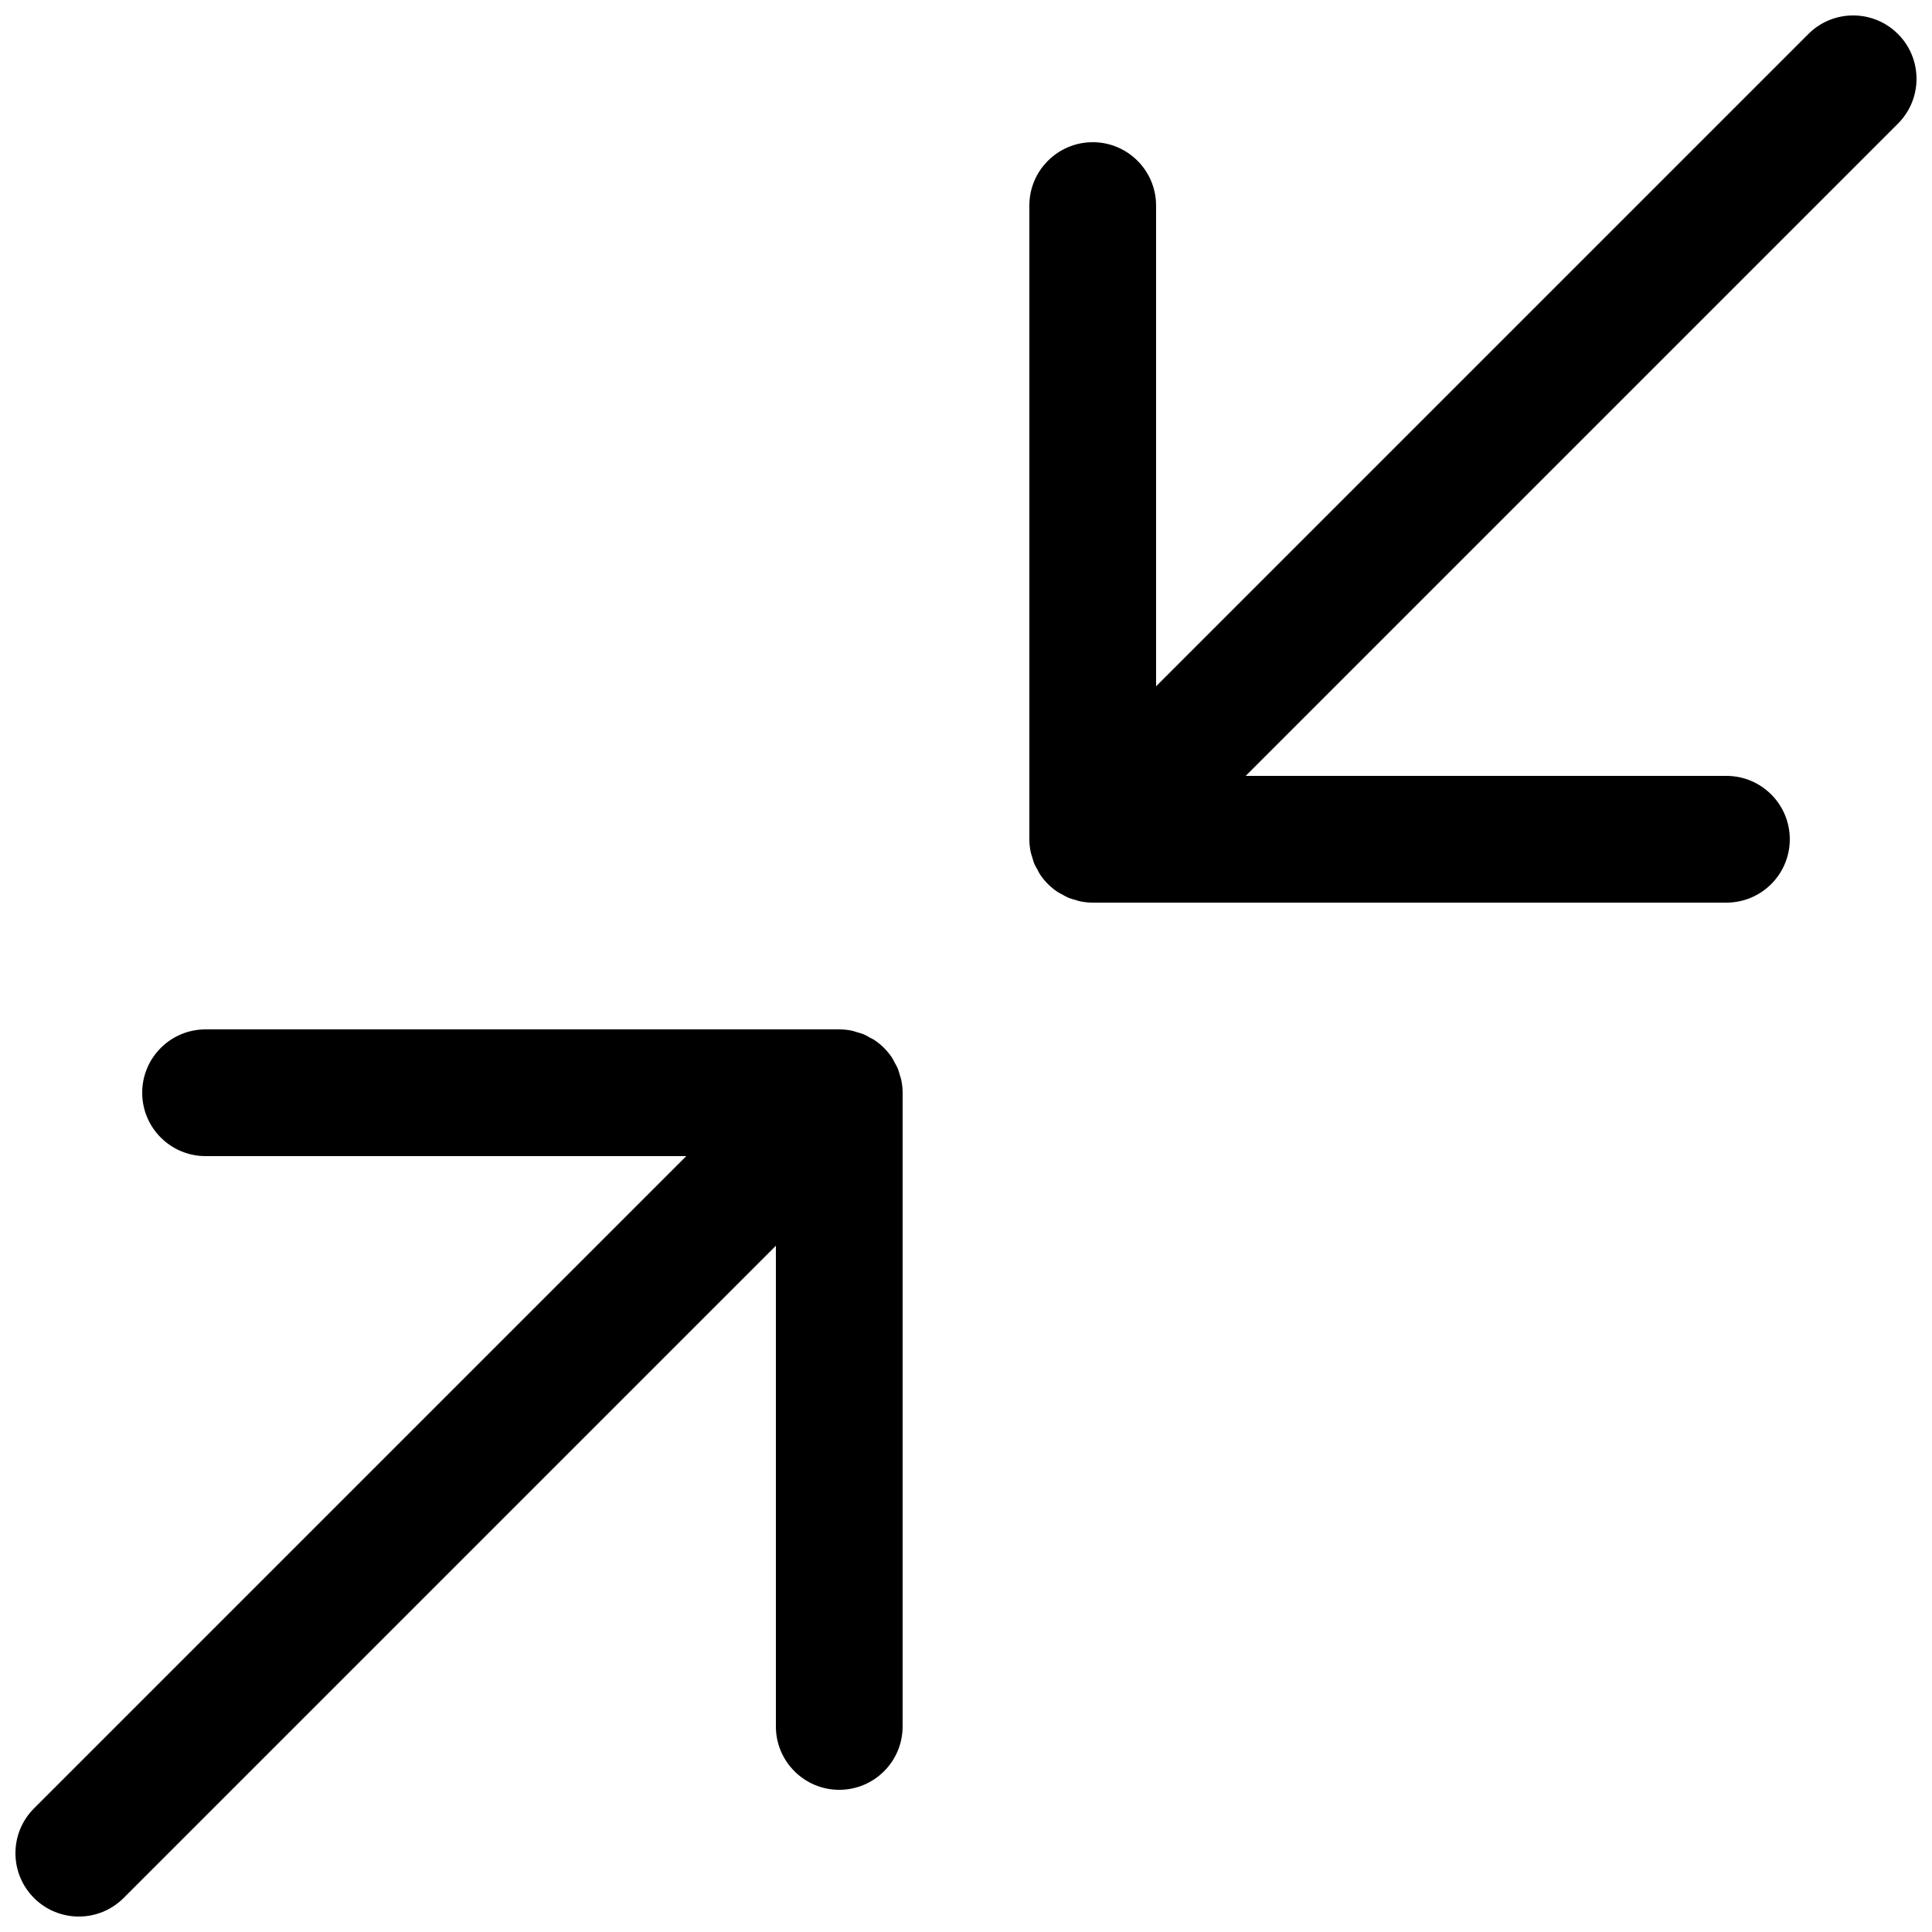 <?xml version="1.0" encoding="UTF-8"?>
<!-- Uploaded to: ICON Repo, www.svgrepo.com, Generator: ICON Repo Mixer Tools -->
<svg width="800px" height="800px" version="1.1" viewBox="144 144 512 512" xmlns="http://www.w3.org/2000/svg">
 <defs>
  <clipPath id="b">
   <path d="m416 148.09h235.9v235.91h-235.9z"/>
  </clipPath>
  <clipPath id="a">
   <path d="m148.09 416h235.91v235.9h-235.91z"/>
  </clipPath>
 </defs>
 <g>
  <g clip-path="url(#b)">
   <path d="m646.98 176.76-172.86 172.86h127.4c9.277 0 16.793 7.523 16.793 16.793 0 9.27-7.516 16.793-16.793 16.793h-167.94c-1.102 0-2.199-0.117-3.285-0.336-0.512-0.098-0.973-0.285-1.461-0.426-0.562-0.168-1.125-0.293-1.676-0.52-0.574-0.238-1.102-0.562-1.641-0.867-0.418-0.227-0.848-0.41-1.25-0.68-1.84-1.227-3.426-2.812-4.652-4.652-0.277-0.41-0.461-0.855-0.695-1.285-0.293-0.527-0.613-1.039-0.848-1.602-0.227-0.555-0.363-1.133-0.531-1.699-0.141-0.477-0.328-0.938-0.418-1.434-0.219-1.094-0.336-2.191-0.336-3.293v-167.93c0-9.273 7.523-16.797 16.793-16.797 9.27 0 16.793 7.523 16.793 16.797v127.39l172.86-172.86c3.281-3.285 7.57-4.922 11.871-4.922s8.59 1.637 11.875 4.922c6.555 6.555 6.555 17.188 0 23.746" fill-rule="evenodd"/>
  </g>
  <g clip-path="url(#a)">
   <path d="m366.41 618.32c-9.27 0-16.793-7.523-16.793-16.793v-127.4l-172.86 172.86c-6.559 6.555-17.191 6.555-23.746 0-6.559-6.559-6.559-17.191 0-23.746l172.86-172.86h-127.39c-9.273 0-16.797-7.523-16.797-16.793 0-9.277 7.523-16.793 16.797-16.793h167.93c1.102 0 2.199 0.117 3.285 0.328 0.512 0.098 0.973 0.293 1.461 0.434 0.562 0.16 1.125 0.297 1.68 0.523 0.57 0.234 1.098 0.562 1.637 0.863 0.418 0.227 0.848 0.41 1.25 0.672 1.84 1.234 3.426 2.812 4.652 4.66 0.277 0.41 0.461 0.855 0.695 1.277 0.297 0.535 0.613 1.051 0.852 1.613 0.227 0.551 0.359 1.125 0.527 1.695 0.145 0.477 0.328 0.941 0.418 1.434 0.219 1.094 0.336 2.191 0.336 3.293v167.94c0 9.27-7.523 16.793-16.793 16.793" fill-rule="evenodd"/>
  </g>
 </g>
</svg>